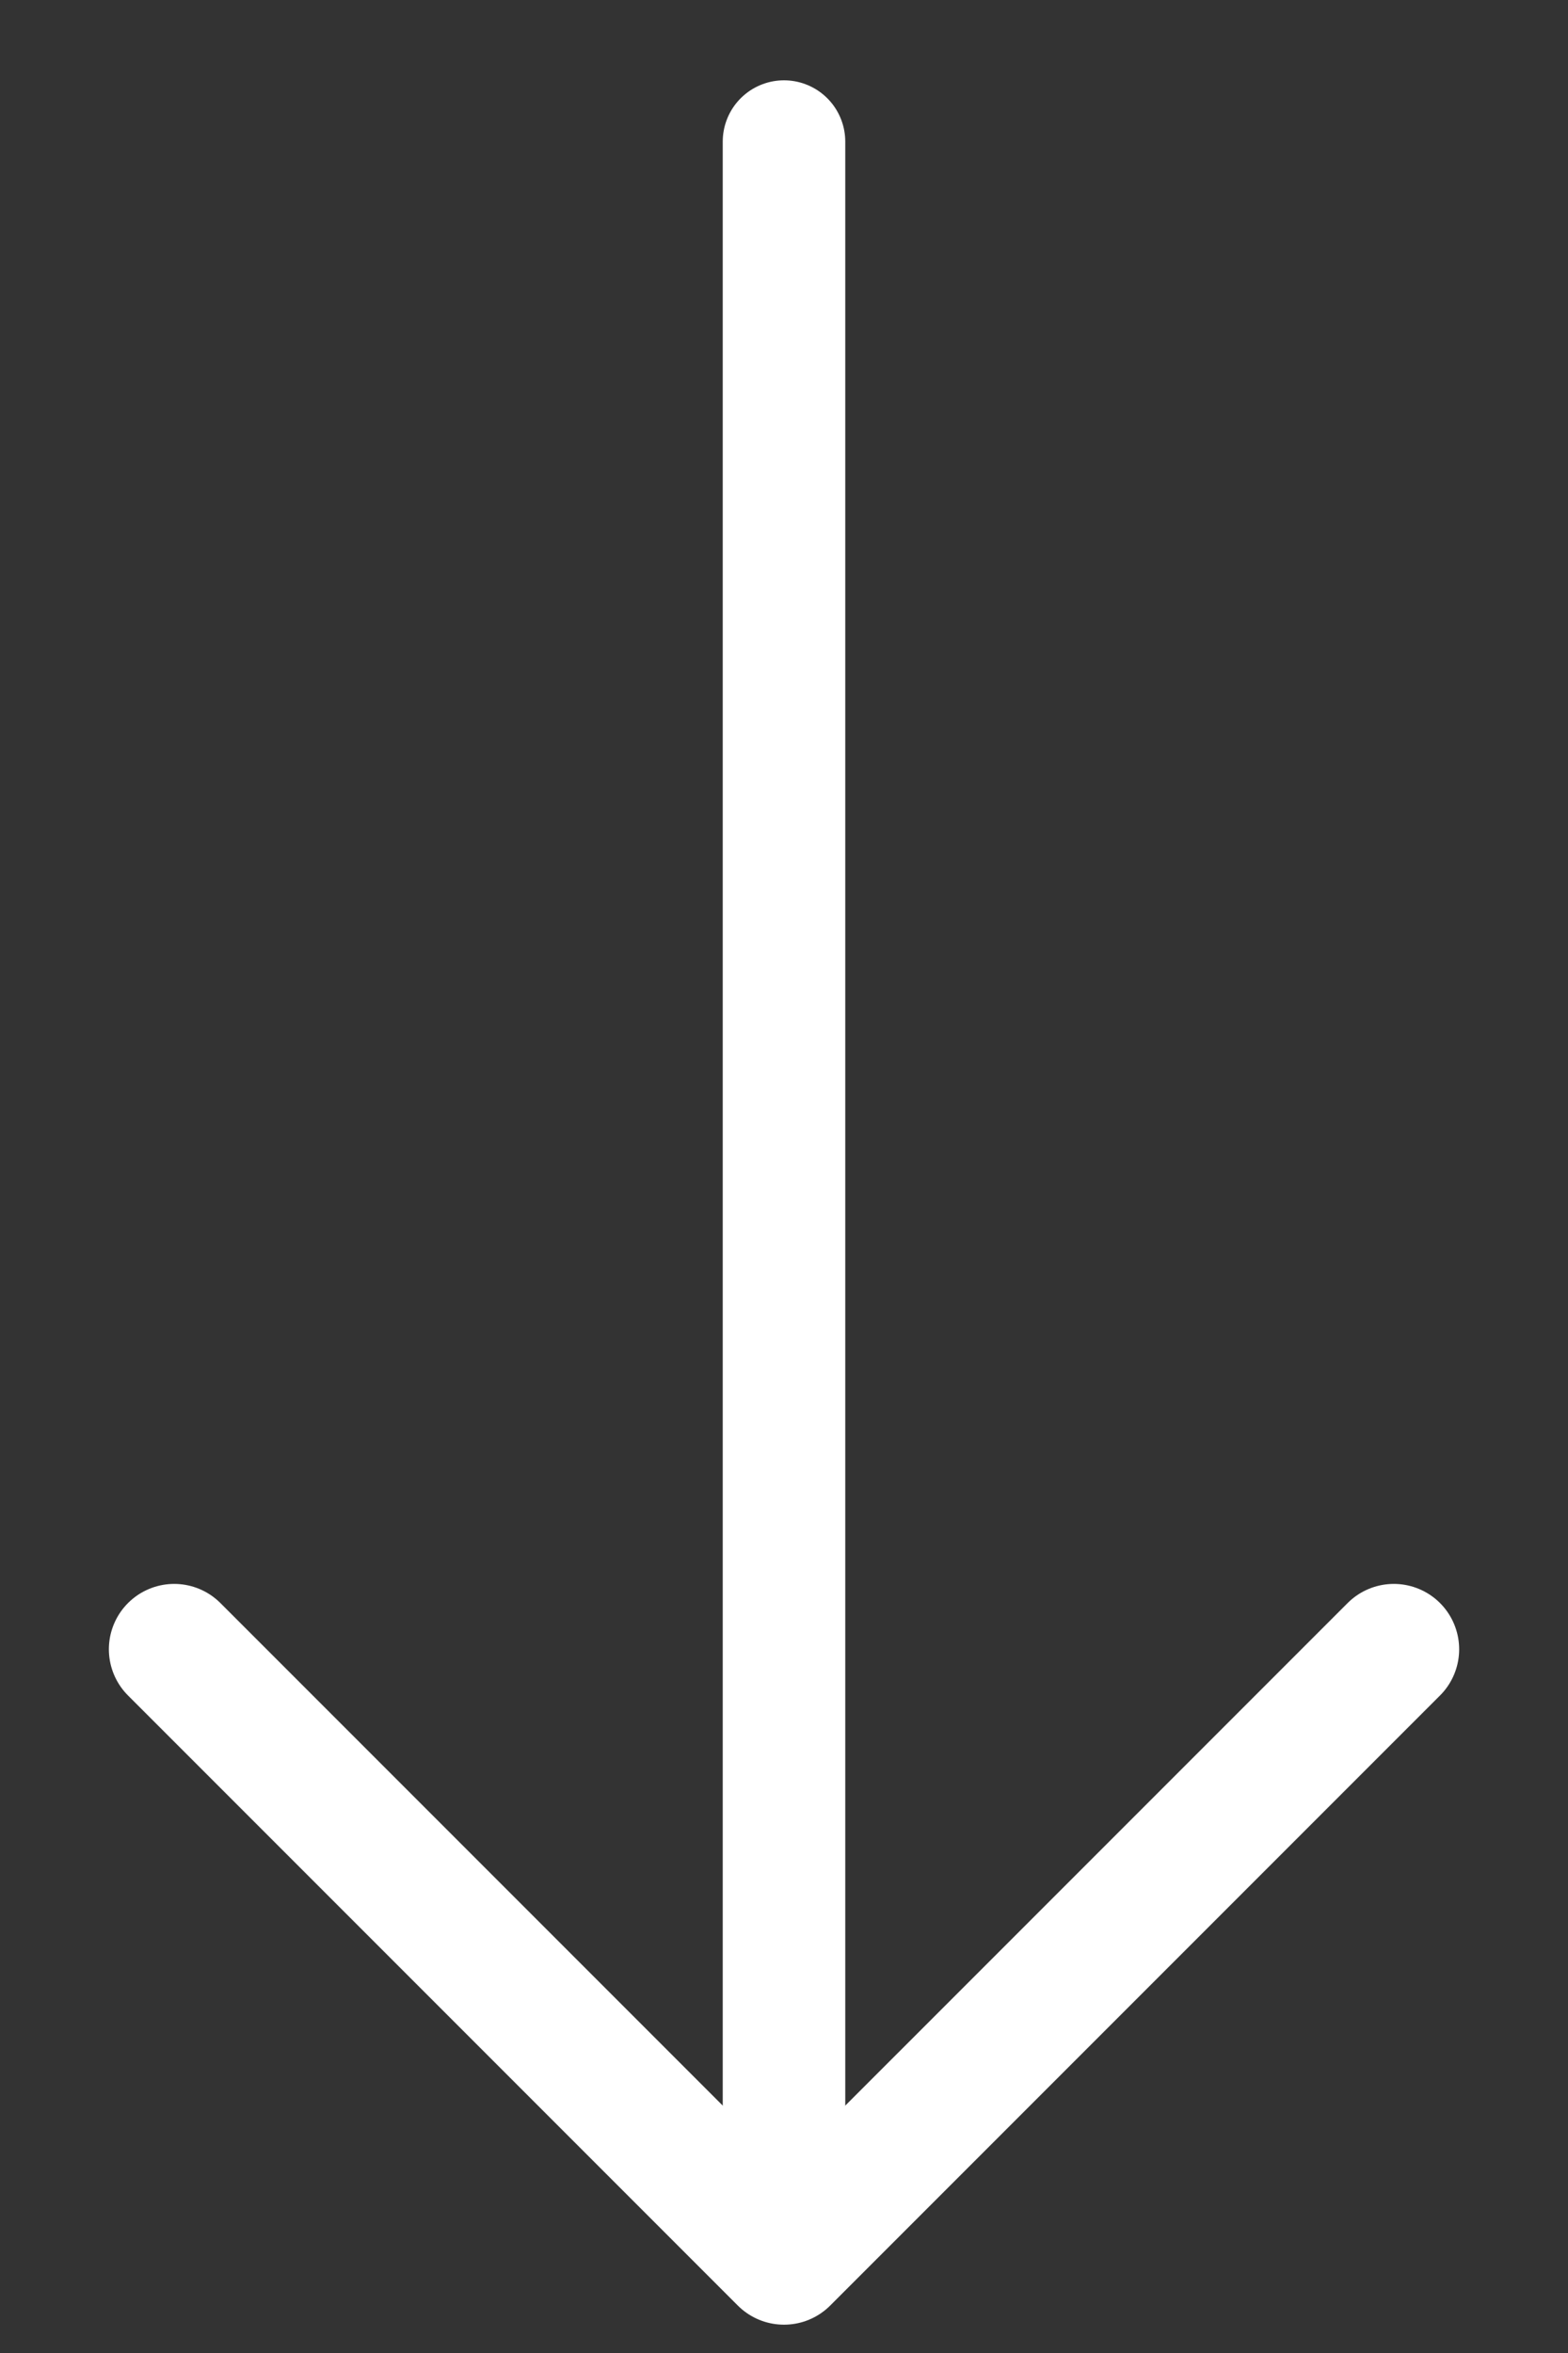 <?xml version="1.0" encoding="utf-8"?>
<!-- Generator: Adobe Illustrator 15.1.0, SVG Export Plug-In . SVG Version: 6.00 Build 0)  -->
<!DOCTYPE svg PUBLIC "-//W3C//DTD SVG 1.1//EN" "http://www.w3.org/Graphics/SVG/1.1/DTD/svg11.dtd">
<svg version="1.1" xmlns="http://www.w3.org/2000/svg" xmlns:xlink="http://www.w3.org/1999/xlink" x="0px" y="0px" width="60px"
	 height="90px" viewBox="0 9.417 60 90" enable-background="new 0 9.417 60 90" xml:space="preserve">
<rect x="0" y="9.417" width="60" height="90" fill="#333333" stroke="none"/>
<g id="レイヤー_2">
</g>
<g id="レイヤー_1">
	
		<line fill="none" stroke="#FFFFFF" stroke-width="4.688" stroke-linecap="round" stroke-miterlimit="10" x1="30" y1="94.834" x2="30" y2="14.833"/>
	
		<polyline fill="none" stroke="#FFFFFF" stroke-width="5" stroke-linecap="round" stroke-linejoin="round" stroke-miterlimit="10" points="
		53.335,72.5 30,95.834 6.666,72.5 	"/>
</g>
</svg>
